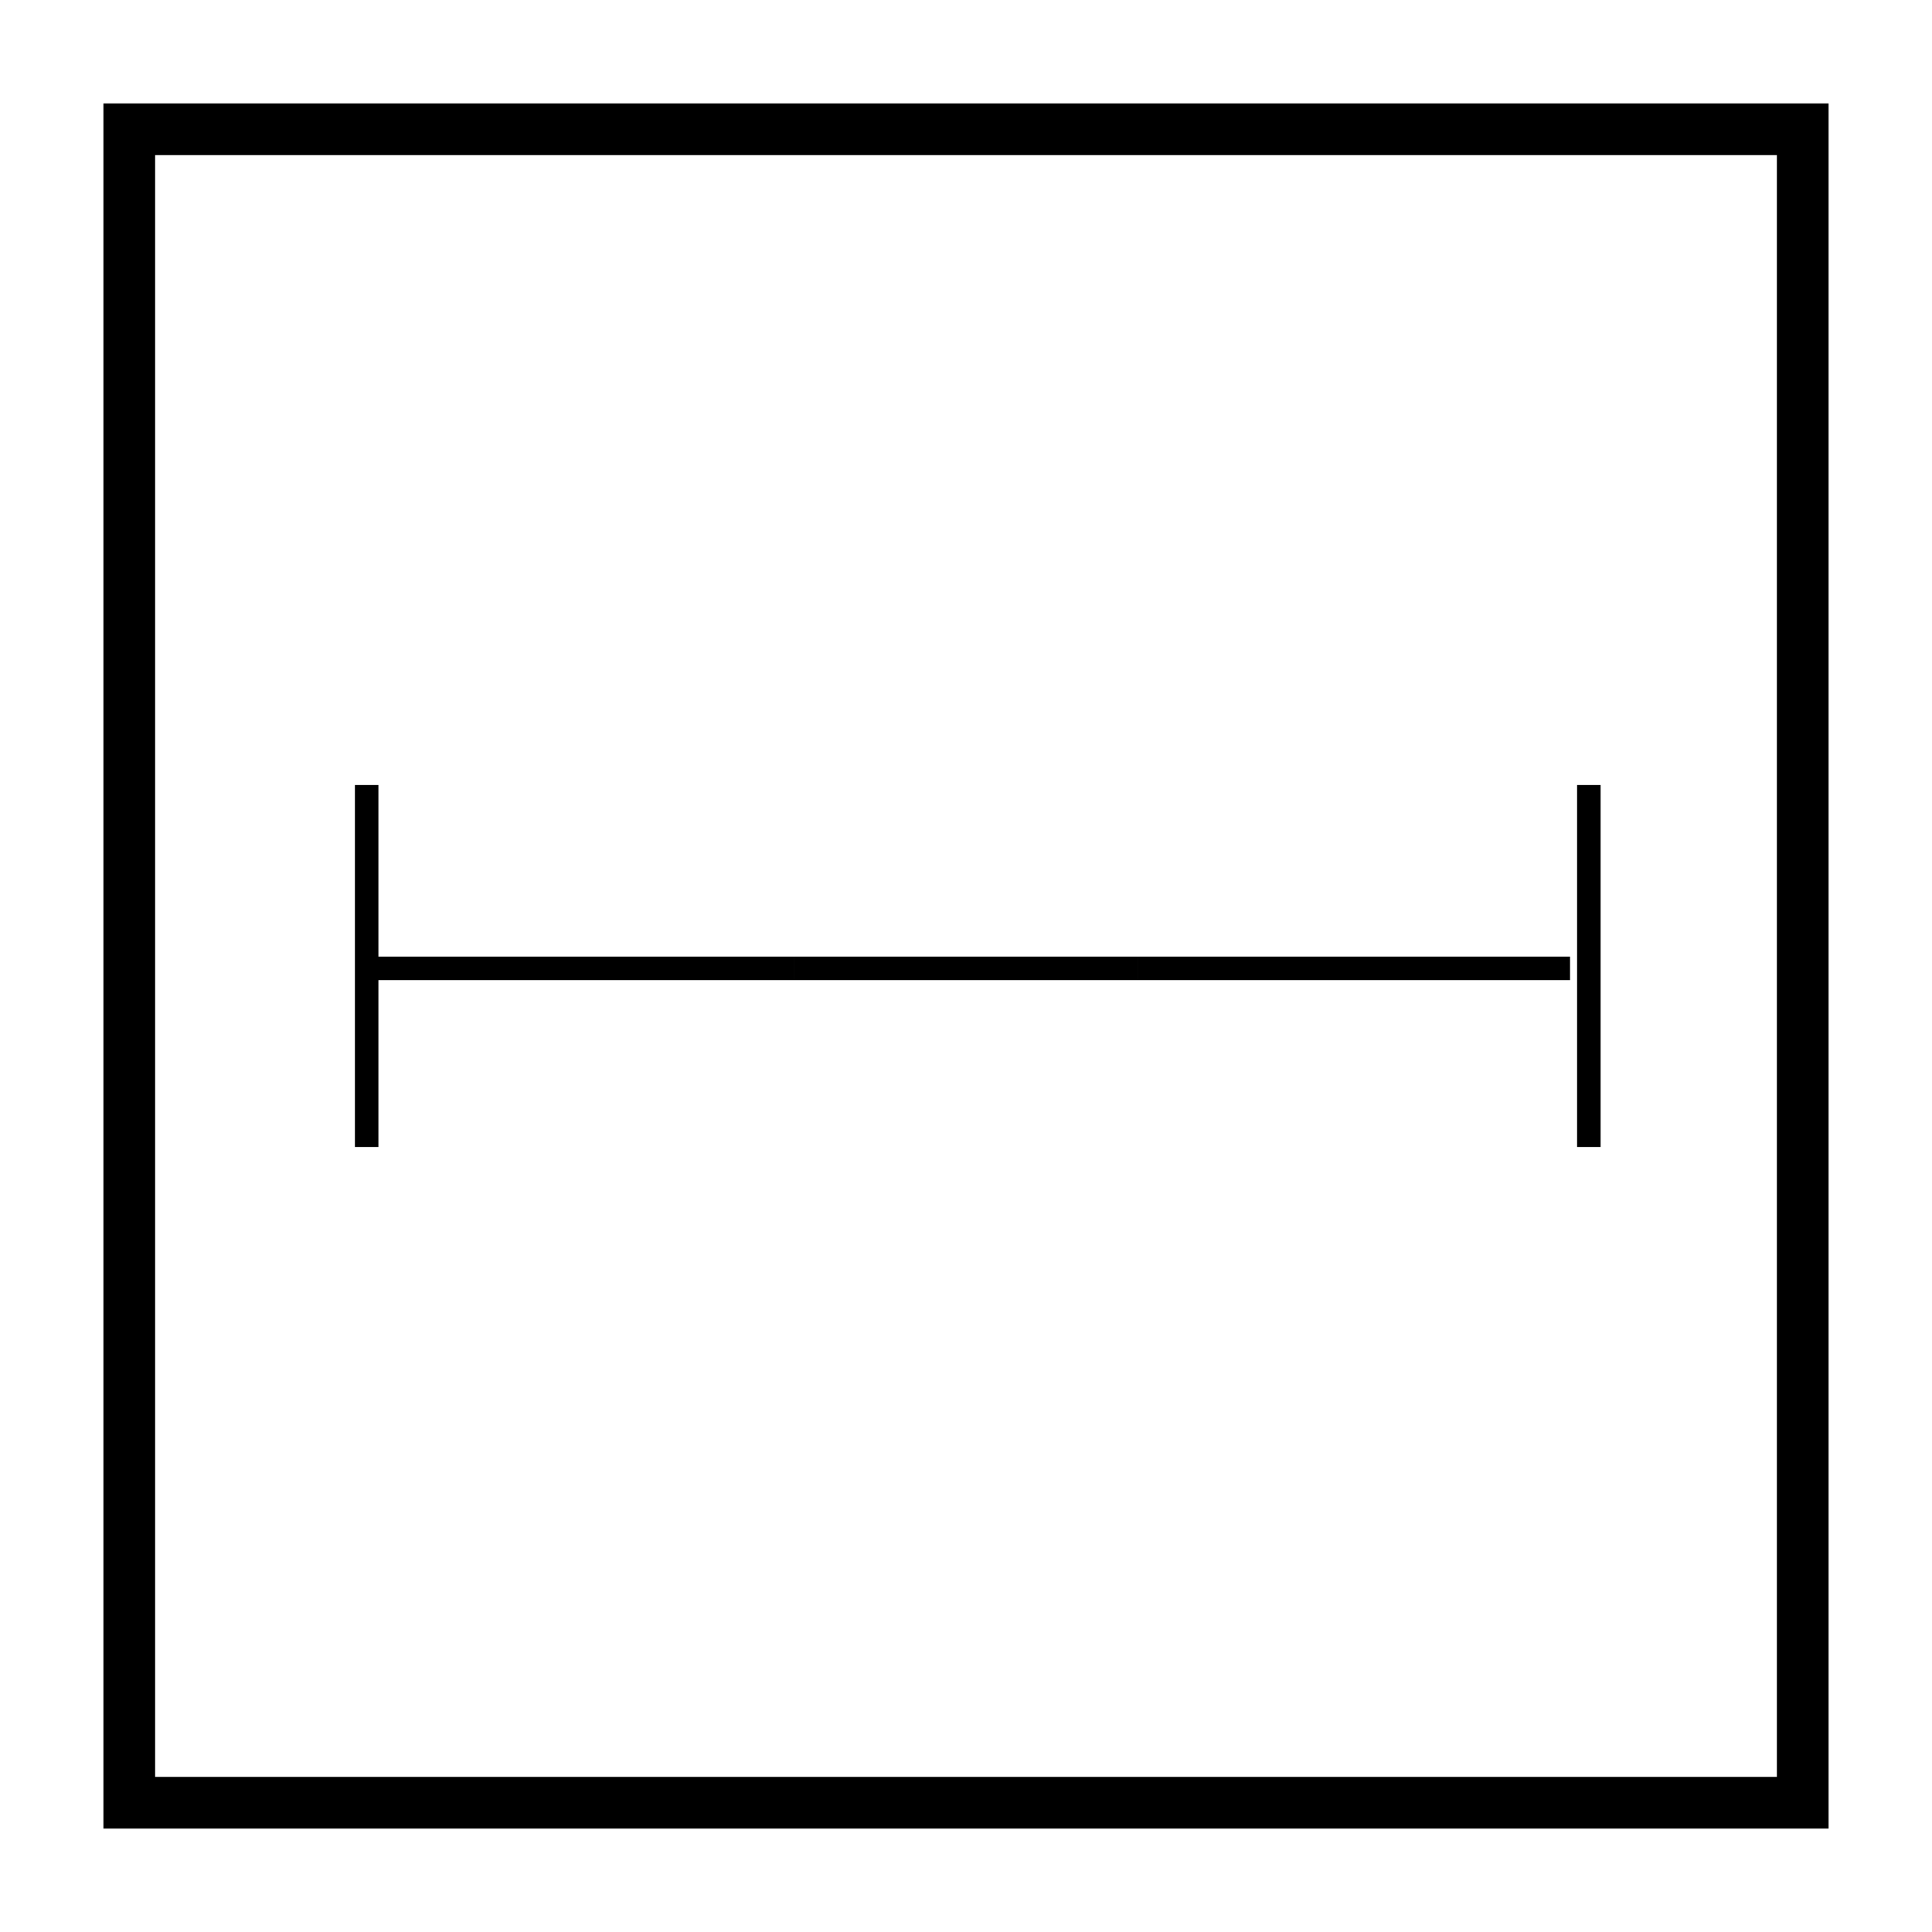 <?xml version="1.0" encoding="utf-8"?>
<!-- Generator: $$$/GeneralStr/196=Adobe Illustrator 27.6.0, SVG Export Plug-In . SVG Version: 6.00 Build 0)  -->
<svg version="1.1" xmlns="http://www.w3.org/2000/svg" xmlns:xlink="http://www.w3.org/1999/xlink" x="0px" y="0px"
	 viewBox="0 0 41.1 41.1" style="enable-background:new 0 0 41.1 41.1;" xml:space="preserve">
<style type="text/css">
	.st0{display:none;}
	.st1{display:inline;}
	.st2{fill:none;stroke:#000000;stroke-width:1.086;stroke-miterlimit:10;}
	.st3{stroke:#000000;stroke-width:0.5;stroke-miterlimit:10;}
</style>
<g id="Livello_1" class="st0">
	<g class="st1">
		<polyline class="st2" points="3.3,27.7 3.3,3.6 37.3,3.6 37.3,37.6 13.2,37.6 		"/>
		<polyline class="st2" points="3.3,15.6 25.2,15.6 25.2,37.6 		"/>
		<rect x="3.3" y="27.7" class="st2" width="9.9" height="9.9"/>
		<line class="st2" x1="3.3" y1="3.6" x2="3.3" y2="37.6"/>
		<line class="st2" x1="37.3" y1="37.6" x2="3.3" y2="37.6"/>
	</g>
</g>
<g id="Livello_7" class="st0">
	<g class="st1">
		<line x1="20.3" y1="14.9" x2="20.3" y2="1.6"/>
		<line x1="16.3" y1="16.6" x2="6.8" y2="7.1"/>
		<line x1="39.3" y1="20.6" x2="1.3" y2="20.6"/>
		<line x1="16.3" y1="24.6" x2="6.8" y2="34"/>
		<line x1="20.3" y1="26.2" x2="20.3" y2="39.6"/>
		<line x1="24.3" y1="24.6" x2="33.7" y2="34"/>
		<line x1="24.3" y1="16.6" x2="33.7" y2="7.1"/>
	</g>
</g>
<g id="Livello_6" class="st0">
	<g class="st1">
		<polygon class="st2" points="30.5,18.2 20.3,18.2 20.3,2.3 10.1,22.9 20.3,22.9 20.3,38.9 		"/>
	</g>
</g>
<g id="Livello_5" class="st0">
	<g class="st1">
		<circle class="st2" cx="29.6" cy="6.6" r="4.6"/>
		<path class="st2" d="M30.9,17.7h-5.5c1.4-0.8,2.3-2.3,2.3-4c0-2.5-2.1-4.6-4.6-4.6H12.5v0l0,0l-6.1,6.1l3.4,3.4l4.1-4.1h4.6
			l-5.2,5.2v1.4v9.6h-5V36H17c0.7,0,1.3-0.6,1.3-1.3v-3v-1.1v-4.8l4.8,4.8v8.6h5.3V28.5c0-0.4-0.2-0.8-0.5-1l0,0l-4.4-4.4h7.4V17.7z
			"/>
	</g>
</g>
<g id="Livello_4" class="st0">
	<g class="st1">
		<path class="st2" d="M3,26.9C3,20.9,7.9,16,13.9,16s10.9,4.9,10.9,10.9c0,6-4.9,10.9-10.9,10.9S3,32.9,3,26.9z"/>
		<path class="st2" d="M15.7,26.9c0-6,4.9-10.9,10.9-10.9c6,0,10.9,4.9,10.9,10.9c0,6-4.9,10.9-10.9,10.9
			C20.6,37.8,15.7,32.9,15.7,26.9z"/>
		<path class="st2" d="M9.3,14.3c0-6,4.9-10.9,10.9-10.9c6,0,10.9,4.9,10.9,10.9c0,6-4.9,10.9-10.9,10.9
			C14.2,25.2,9.3,20.3,9.3,14.3z"/>
	</g>
</g>
<g id="Livello_3" class="st0">
	<g class="st1">
		<polyline class="st2" points="2.9,26.7 2.9,3.2 26.4,3.2 		"/>
		<path class="st2" d="M8.3,20.6c0-6.6,5.4-12,12-12"/>
		<path class="st2" d="M2.9,34.1c8.1,8.1,16.7,1.7,16.6-2.3L16,28.2c-4.8-0.1-5.9,3.4-6.5,5.8c-0.3,1.5-0.9,2.7-1.3,3.5"/>
		<path class="st2" d="M16,28.3l19.3-17.8c0.6-0.5,1.4-0.5,2,0c0.5,0.5,0.6,1.4,0,2L19.5,31.8"/>
	</g>
</g>
<g id="Livello_2">
	<line class="st3" x1="7.8" y1="20.6" x2="16.9" y2="20.6"/>
	<line class="st3" x1="33.4" y1="20.6" x2="24.2" y2="20.6"/>
	<path d="M37.8,37.8H3.3V3.3h34.5V37.8z M38.9,2.2H2.2v36.7h36.7V2.2z"/>
	<line class="st3" x1="16.9" y1="20.6" x2="24.2" y2="20.6"/>
	<line class="st3" x1="7.8" y1="24.4" x2="7.8" y2="16.7"/>
	<line class="st3" x1="33.8" y1="24.4" x2="33.8" y2="16.7"/>
</g>
</svg>
